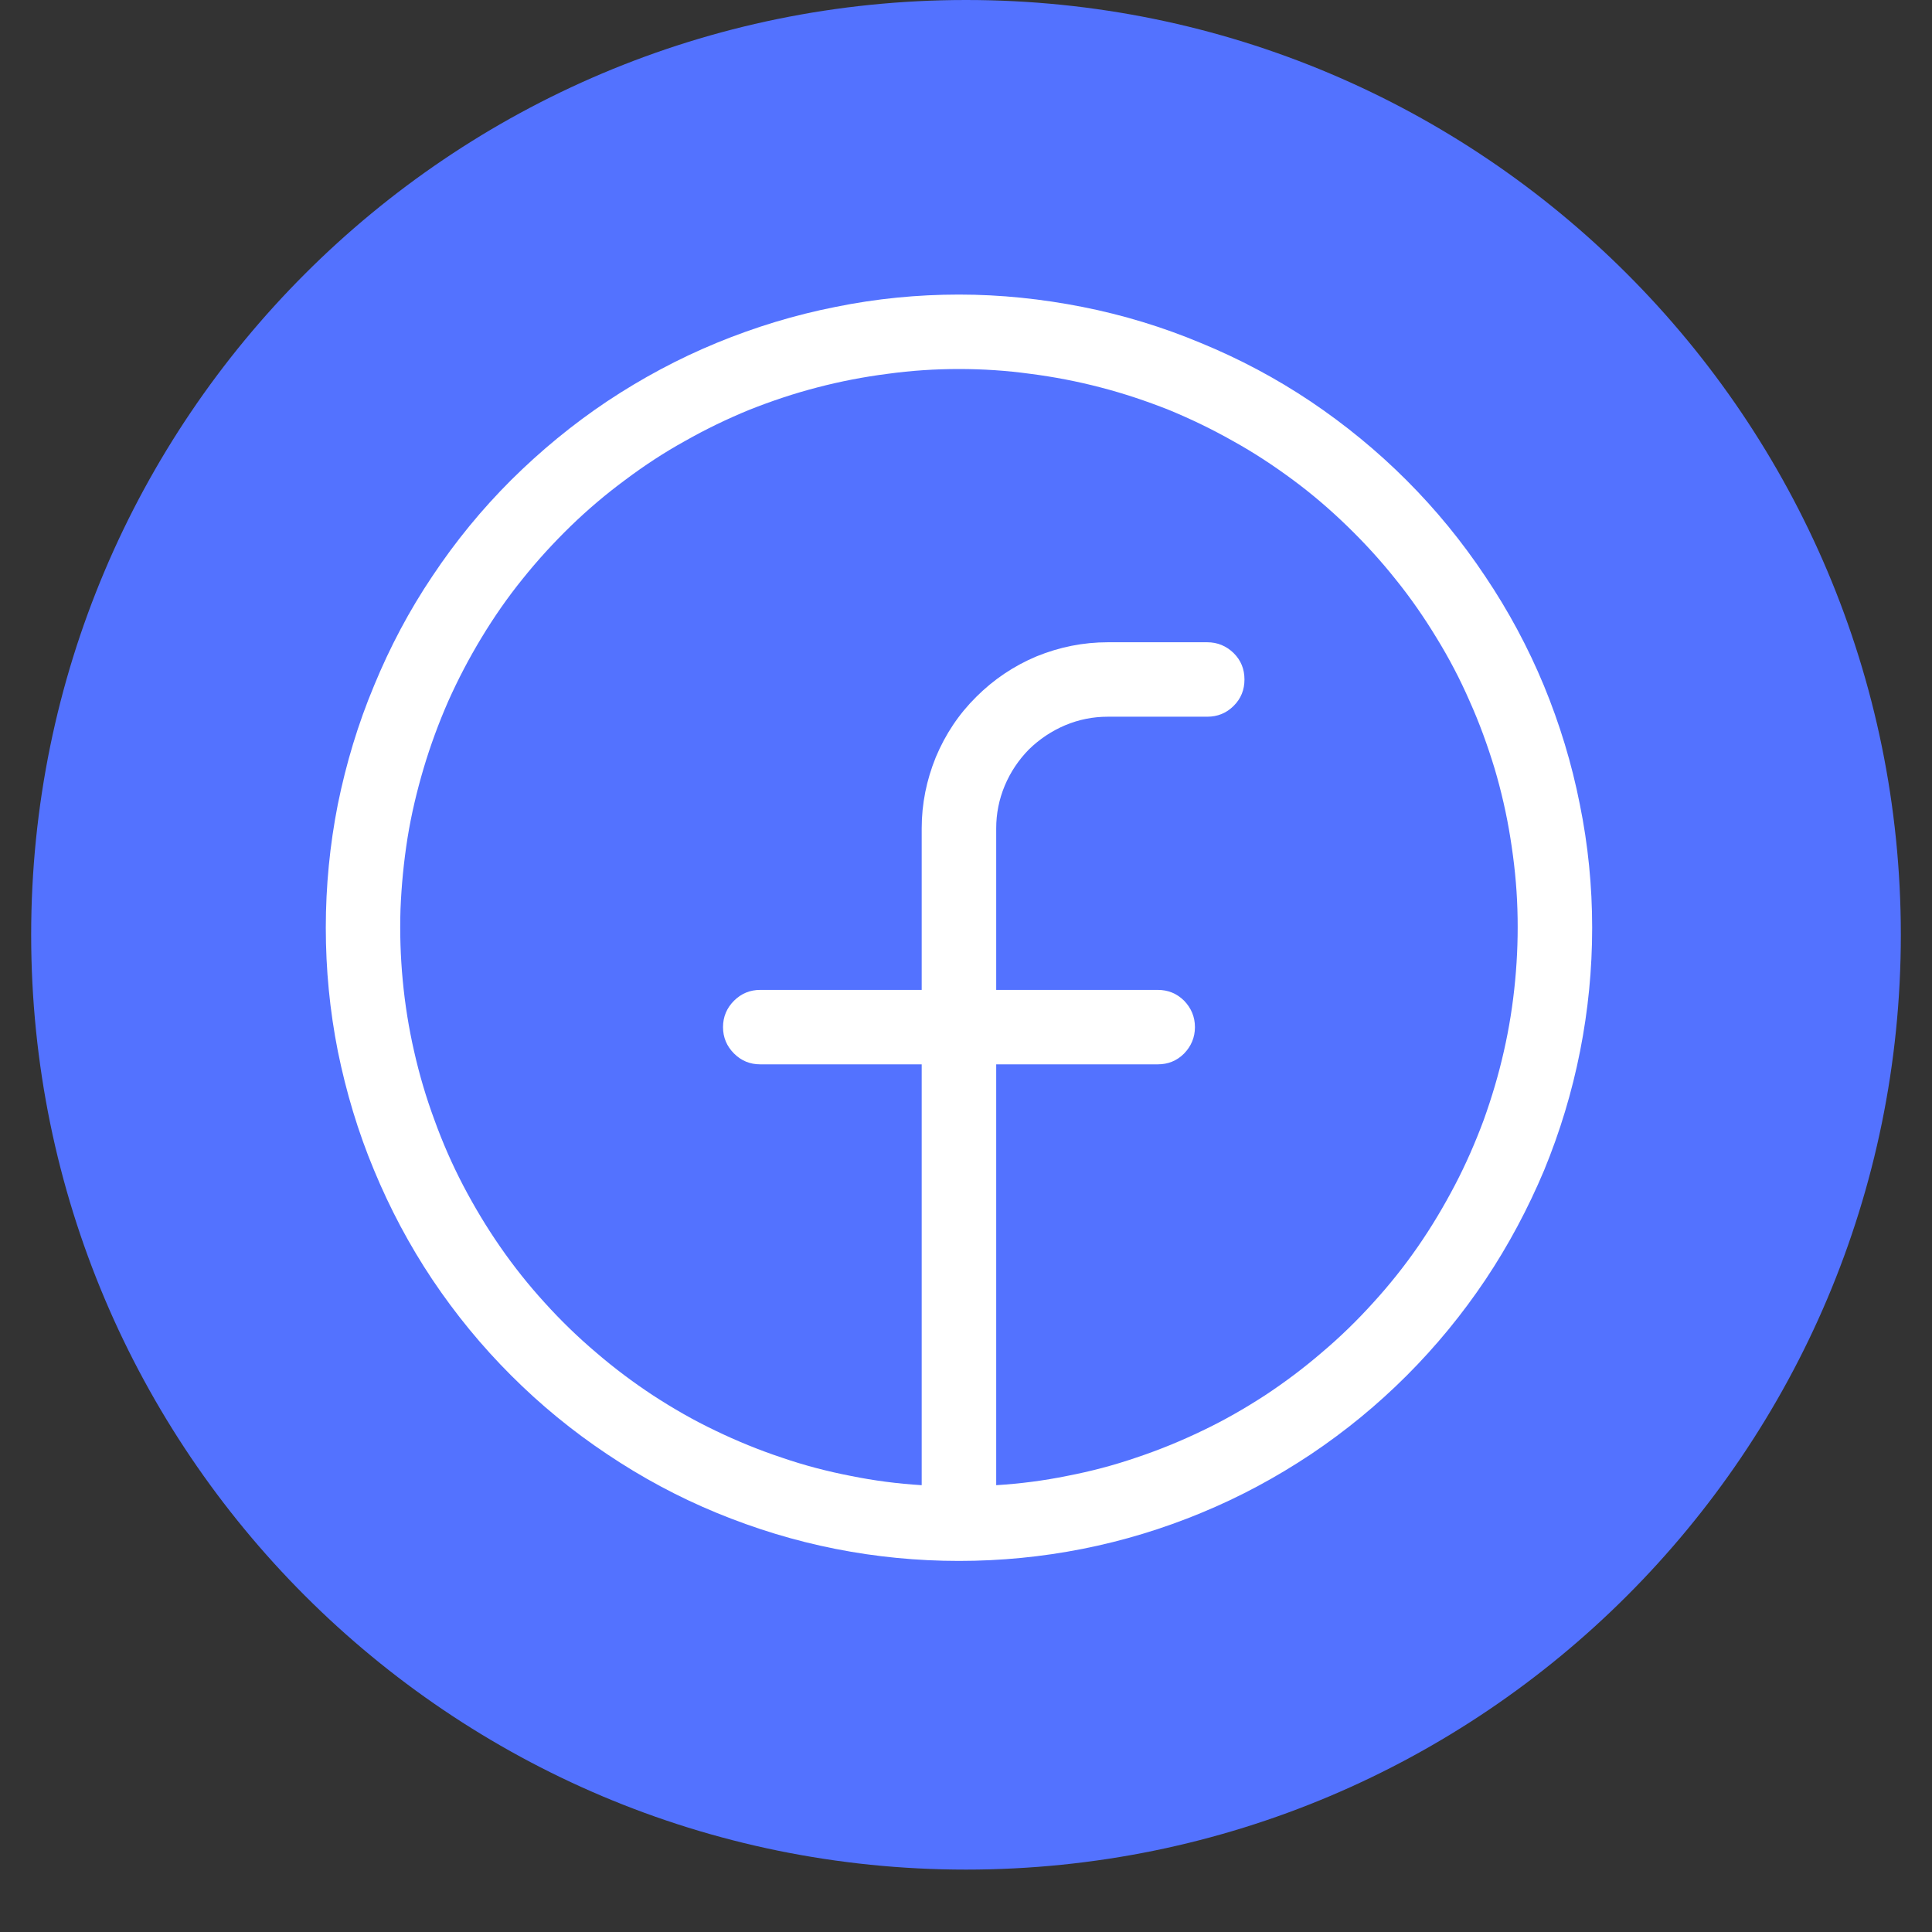 <svg xmlns="http://www.w3.org/2000/svg" xmlns:xlink="http://www.w3.org/1999/xlink" width="40" zoomAndPan="magnify" viewBox="0 0 30 30" height="40" preserveAspectRatio="xMidYMid meet" version="1.0"><rect x="0" y="0" width="30" height="30" fill="#333333" stroke="none"/><defs><clipPath id="3c14a21dc1"><path d="M 0.484 0 L 29.516 0 L 29.516 29.031 L 0.484 29.031 Z M 0.484 0 " clip-rule="nonzero"/></clipPath><clipPath id="3d76927fa2"><path d="M 15 0 C 6.984 0 0.484 6.5 0.484 14.516 C 0.484 22.531 6.984 29.031 15 29.031 C 23.016 29.031 29.516 22.531 29.516 14.516 C 29.516 6.5 23.016 0 15 0 Z M 15 0 " clip-rule="nonzero"/></clipPath></defs><g clip-path="url(#3c14a21dc1)"><g clip-path="url(#3d76927fa2)"><path fill="#5372ff" d="M 0.484 0 L 29.516 0 L 29.516 29.031 L 0.484 29.031 Z M 0.484 0 " fill-opacity="1" fill-rule="nonzero"/></g></g><path fill="#ffffff" d="M 14.891 4.574 C 14.246 4.574 13.605 4.637 12.973 4.766 C 12.34 4.891 11.727 5.078 11.129 5.324 C 10.531 5.57 9.965 5.875 9.43 6.23 C 8.891 6.59 8.395 7 7.938 7.453 C 7.48 7.91 7.074 8.406 6.715 8.945 C 6.355 9.48 6.055 10.047 5.809 10.645 C 5.559 11.242 5.375 11.855 5.246 12.488 C 5.121 13.121 5.059 13.762 5.059 14.406 C 5.059 15.055 5.121 15.691 5.246 16.324 C 5.375 16.957 5.559 17.574 5.809 18.172 C 6.055 18.766 6.355 19.332 6.715 19.871 C 7.074 20.406 7.48 20.902 7.938 21.359 C 8.395 21.816 8.891 22.223 9.43 22.582 C 9.965 22.941 10.531 23.246 11.129 23.492 C 11.727 23.738 12.34 23.926 12.973 24.051 C 13.605 24.176 14.246 24.238 14.891 24.238 C 15.535 24.238 16.176 24.176 16.809 24.051 C 17.441 23.926 18.059 23.738 18.652 23.492 C 19.25 23.246 19.816 22.941 20.355 22.582 C 20.891 22.223 21.387 21.816 21.844 21.359 C 22.301 20.902 22.707 20.406 23.066 19.871 C 23.426 19.332 23.727 18.766 23.977 18.172 C 24.223 17.574 24.41 16.957 24.535 16.324 C 24.66 15.691 24.723 15.055 24.723 14.406 C 24.723 13.762 24.66 13.121 24.531 12.488 C 24.406 11.855 24.219 11.242 23.973 10.645 C 23.727 10.051 23.422 9.484 23.062 8.949 C 22.703 8.41 22.297 7.914 21.84 7.457 C 21.383 7 20.887 6.594 20.352 6.234 C 19.816 5.875 19.25 5.574 18.652 5.328 C 18.055 5.078 17.441 4.891 16.809 4.766 C 16.176 4.641 15.535 4.574 14.891 4.574 Z M 15.469 23.062 L 15.469 16.527 L 17.977 16.527 C 18.137 16.527 18.273 16.473 18.387 16.359 C 18.496 16.246 18.555 16.109 18.555 15.949 C 18.555 15.789 18.496 15.652 18.387 15.539 C 18.273 15.426 18.137 15.371 17.977 15.371 L 15.469 15.371 L 15.469 12.863 C 15.469 12.637 15.512 12.414 15.602 12.199 C 15.691 11.988 15.816 11.801 15.977 11.637 C 16.141 11.477 16.328 11.352 16.539 11.262 C 16.754 11.172 16.973 11.129 17.203 11.129 L 18.746 11.129 C 18.906 11.129 19.043 11.074 19.156 10.961 C 19.27 10.848 19.324 10.711 19.324 10.551 C 19.324 10.391 19.27 10.254 19.156 10.141 C 19.043 10.031 18.906 9.973 18.746 9.973 L 17.203 9.973 C 16.82 9.973 16.453 10.047 16.098 10.191 C 15.742 10.34 15.43 10.551 15.16 10.82 C 14.887 11.09 14.68 11.402 14.531 11.758 C 14.387 12.113 14.312 12.48 14.312 12.863 L 14.312 15.371 L 11.805 15.371 C 11.648 15.371 11.512 15.426 11.398 15.539 C 11.285 15.652 11.227 15.789 11.227 15.949 C 11.227 16.109 11.285 16.246 11.398 16.359 C 11.512 16.473 11.648 16.527 11.805 16.527 L 14.312 16.527 L 14.312 23.062 C 13.941 23.039 13.574 22.992 13.211 22.918 C 12.848 22.848 12.488 22.754 12.137 22.633 C 11.785 22.516 11.441 22.375 11.109 22.215 C 10.773 22.055 10.453 21.871 10.141 21.668 C 9.832 21.465 9.535 21.242 9.254 21 C 8.973 20.762 8.707 20.504 8.457 20.227 C 8.207 19.953 7.977 19.664 7.766 19.359 C 7.555 19.055 7.363 18.734 7.191 18.406 C 7.02 18.078 6.871 17.738 6.746 17.391 C 6.617 17.043 6.512 16.688 6.43 16.324 C 6.348 15.965 6.289 15.598 6.254 15.227 C 6.219 14.859 6.207 14.488 6.219 14.117 C 6.234 13.746 6.27 13.379 6.328 13.012 C 6.387 12.645 6.473 12.285 6.578 11.93 C 6.684 11.574 6.812 11.227 6.961 10.887 C 7.113 10.547 7.285 10.219 7.477 9.902 C 7.668 9.586 7.879 9.281 8.113 8.992 C 8.344 8.703 8.594 8.43 8.859 8.172 C 9.125 7.914 9.41 7.672 9.707 7.453 C 10.004 7.23 10.312 7.027 10.637 6.848 C 10.961 6.664 11.293 6.504 11.637 6.363 C 11.98 6.227 12.332 6.109 12.691 6.016 C 13.051 5.922 13.414 5.852 13.781 5.805 C 14.152 5.754 14.52 5.73 14.891 5.73 C 15.262 5.73 15.633 5.754 16 5.805 C 16.367 5.852 16.73 5.922 17.09 6.016 C 17.449 6.109 17.801 6.227 18.145 6.363 C 18.488 6.504 18.82 6.664 19.145 6.848 C 19.469 7.027 19.777 7.23 20.078 7.453 C 20.375 7.672 20.656 7.914 20.922 8.172 C 21.188 8.43 21.438 8.703 21.668 8.992 C 21.902 9.281 22.113 9.586 22.305 9.902 C 22.5 10.219 22.672 10.547 22.82 10.887 C 22.973 11.227 23.098 11.574 23.207 11.93 C 23.312 12.285 23.395 12.645 23.453 13.012 C 23.512 13.379 23.551 13.746 23.562 14.117 C 23.574 14.488 23.562 14.859 23.527 15.227 C 23.492 15.598 23.434 15.965 23.352 16.324 C 23.27 16.688 23.164 17.043 23.039 17.391 C 22.91 17.738 22.762 18.078 22.59 18.406 C 22.418 18.734 22.227 19.055 22.016 19.359 C 21.805 19.664 21.574 19.953 21.324 20.227 C 21.074 20.504 20.809 20.762 20.527 21 C 20.246 21.242 19.949 21.465 19.641 21.668 C 19.328 21.871 19.008 22.055 18.672 22.215 C 18.34 22.375 17.996 22.516 17.645 22.633 C 17.293 22.754 16.934 22.848 16.57 22.918 C 16.207 22.992 15.84 23.039 15.469 23.062 Z M 15.469 23.062 " fill-opacity="1" fill-rule="nonzero"/></svg>